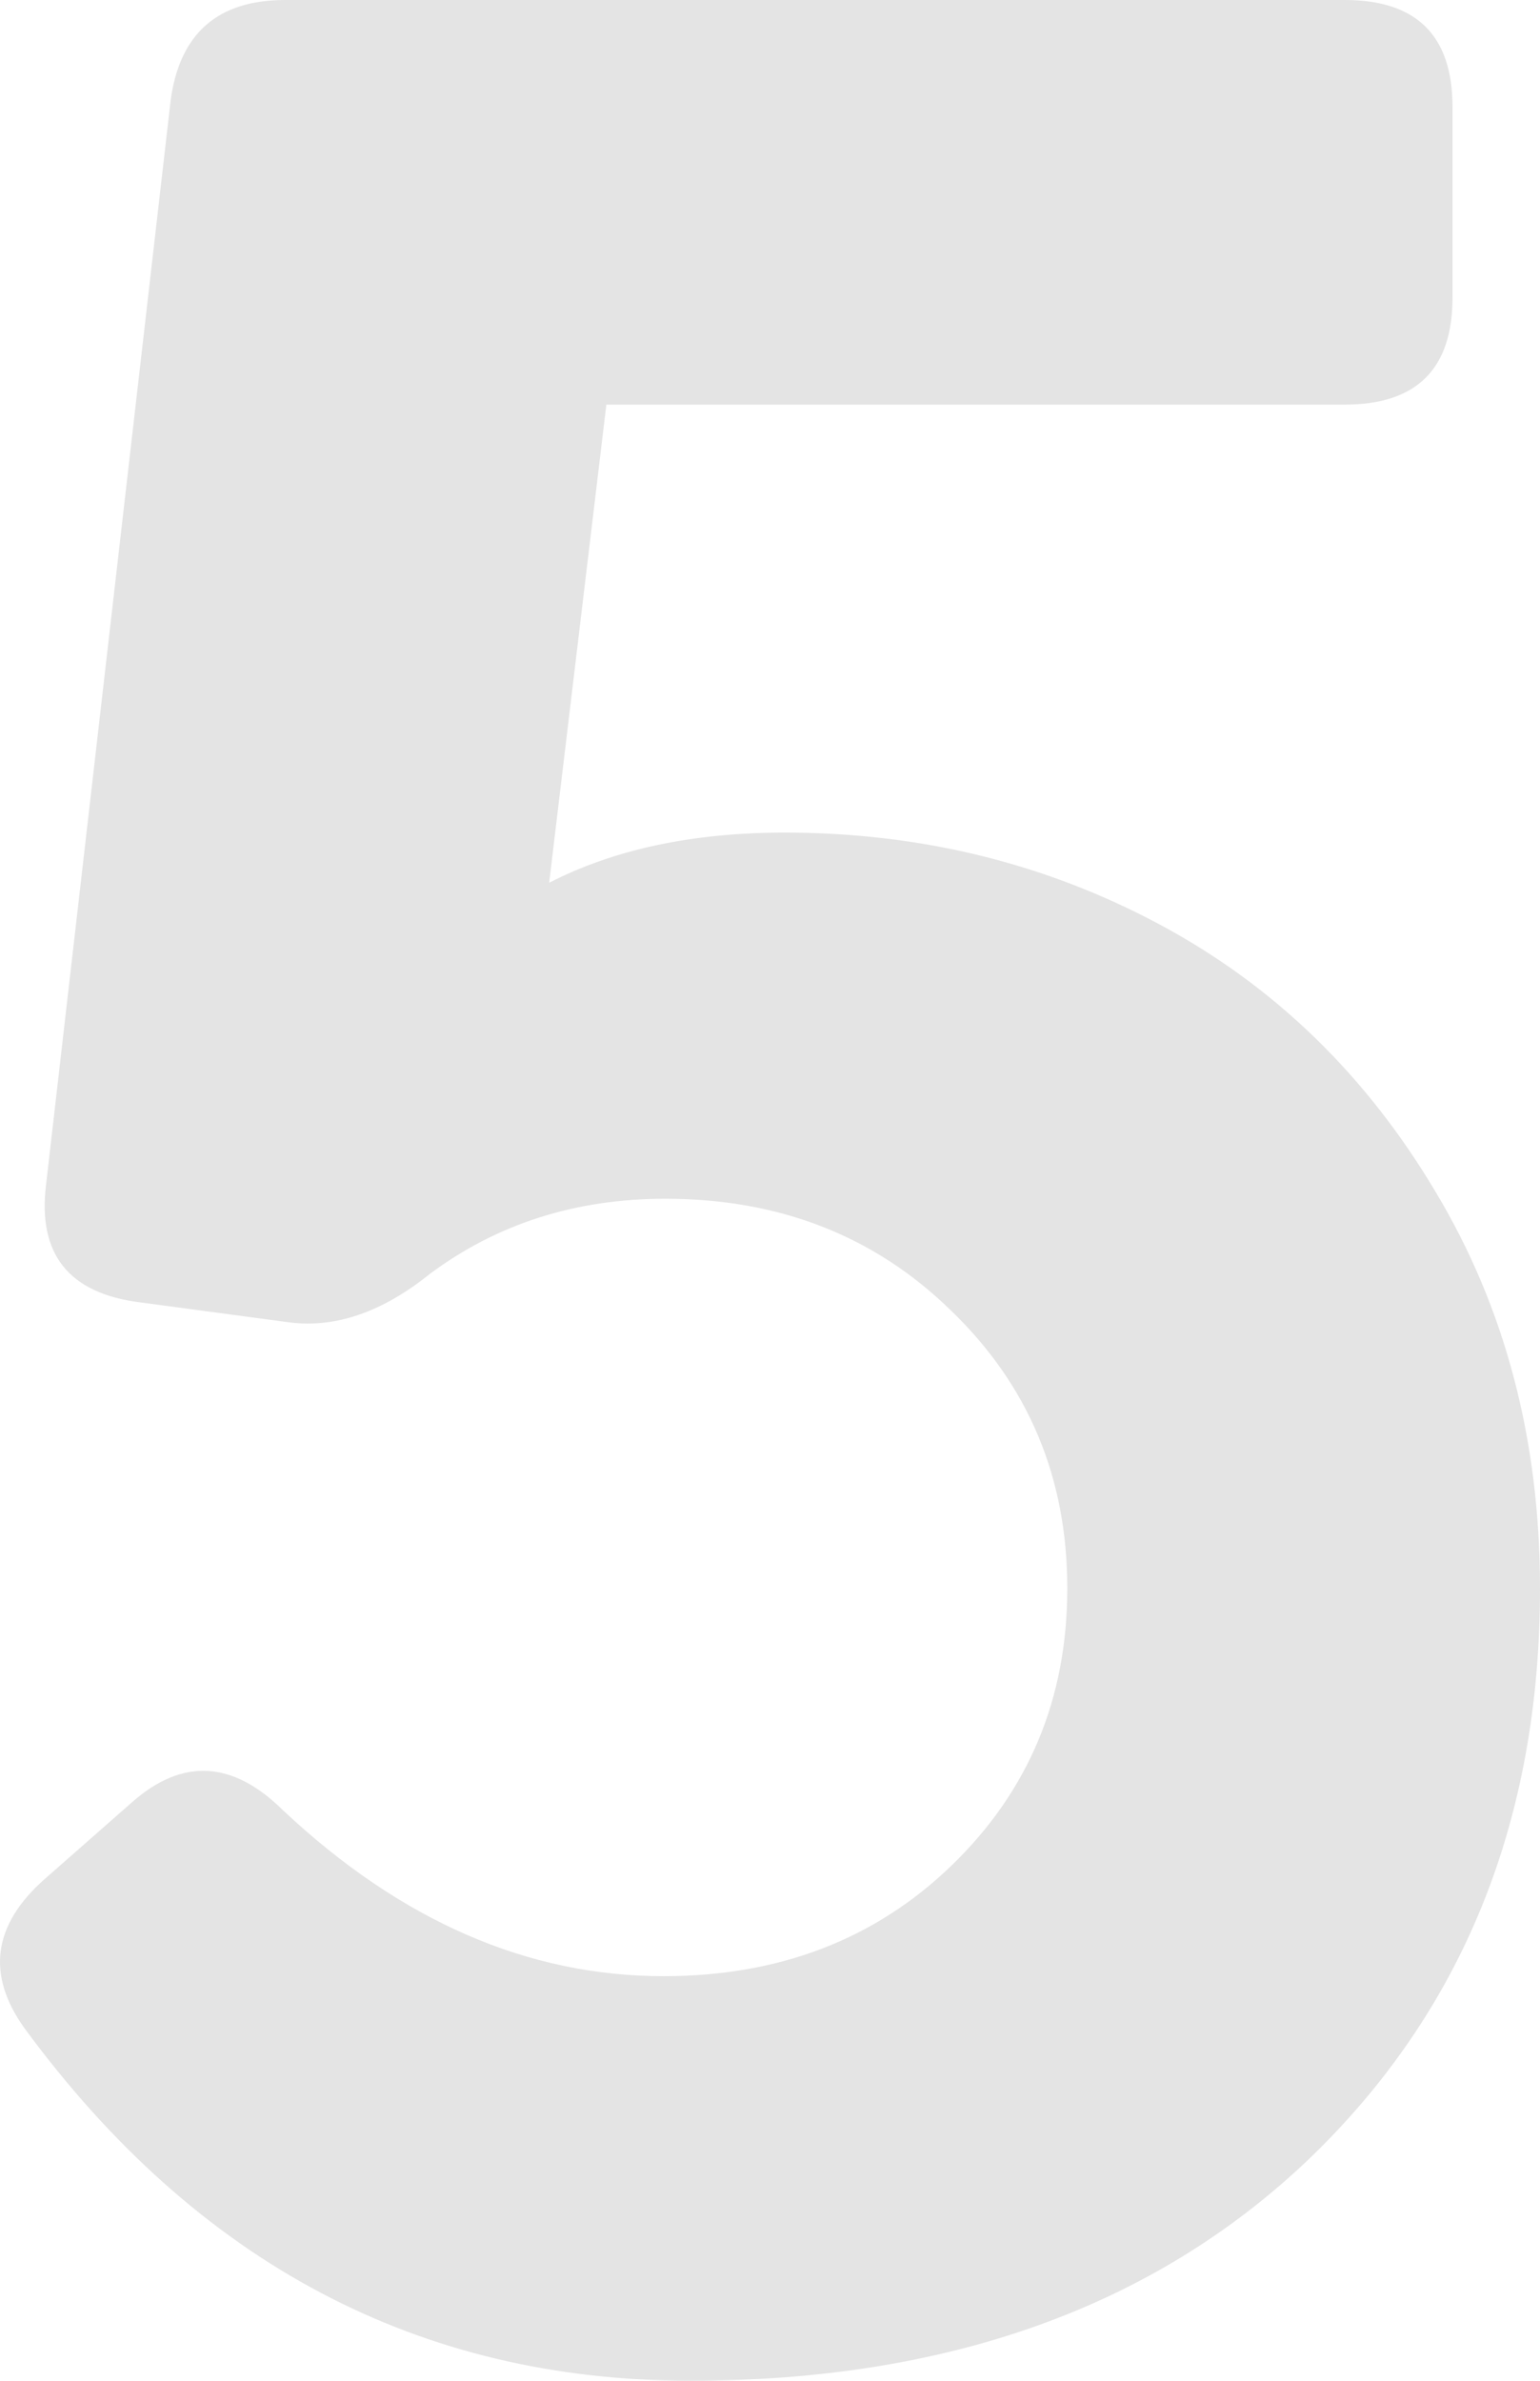 <?xml version="1.0" encoding="UTF-8"?>
<svg xmlns="http://www.w3.org/2000/svg" width="66" height="102" fill="none">
  <path d="M29.592 102c-11.632 0-21.148-5.038-28.55-15.114-1.634-2.292-1.346-4.417.865-6.375l3.749-3.295c2.163-1.91 4.326-1.79 6.489.358 5.046 4.728 10.477 7.092 16.293 7.092 4.95 0 9.06-1.576 12.329-4.728 3.316-3.2 4.974-7.163 4.974-11.89 0-4.728-1.658-8.691-4.974-11.89-3.269-3.2-7.354-4.8-12.257-4.8-3.845 0-7.21 1.075-10.093 3.224-2.019 1.623-4.014 2.316-5.984 2.077l-6.417-.86c-3.076-.382-4.421-2.077-4.037-5.085L7.314 4.298C7.7 1.433 9.333 0 12.217 0h45.42c3.076 0 4.614 1.528 4.614 4.584v8.166c0 3.056-1.538 4.584-4.614 4.584h-31.65L23.536 37.82c2.787-1.432 6.152-2.149 10.093-2.149 5.816 0 11.175 1.314 16.077 3.94 4.903 2.626 8.844 6.447 11.824 11.46C64.51 56.039 66 61.698 66 68.049c0 9.98-3.316 18.146-9.95 24.497C49.419 98.848 40.599 102 29.593 102z" fill="#E4E4E4"></path>
</svg>
